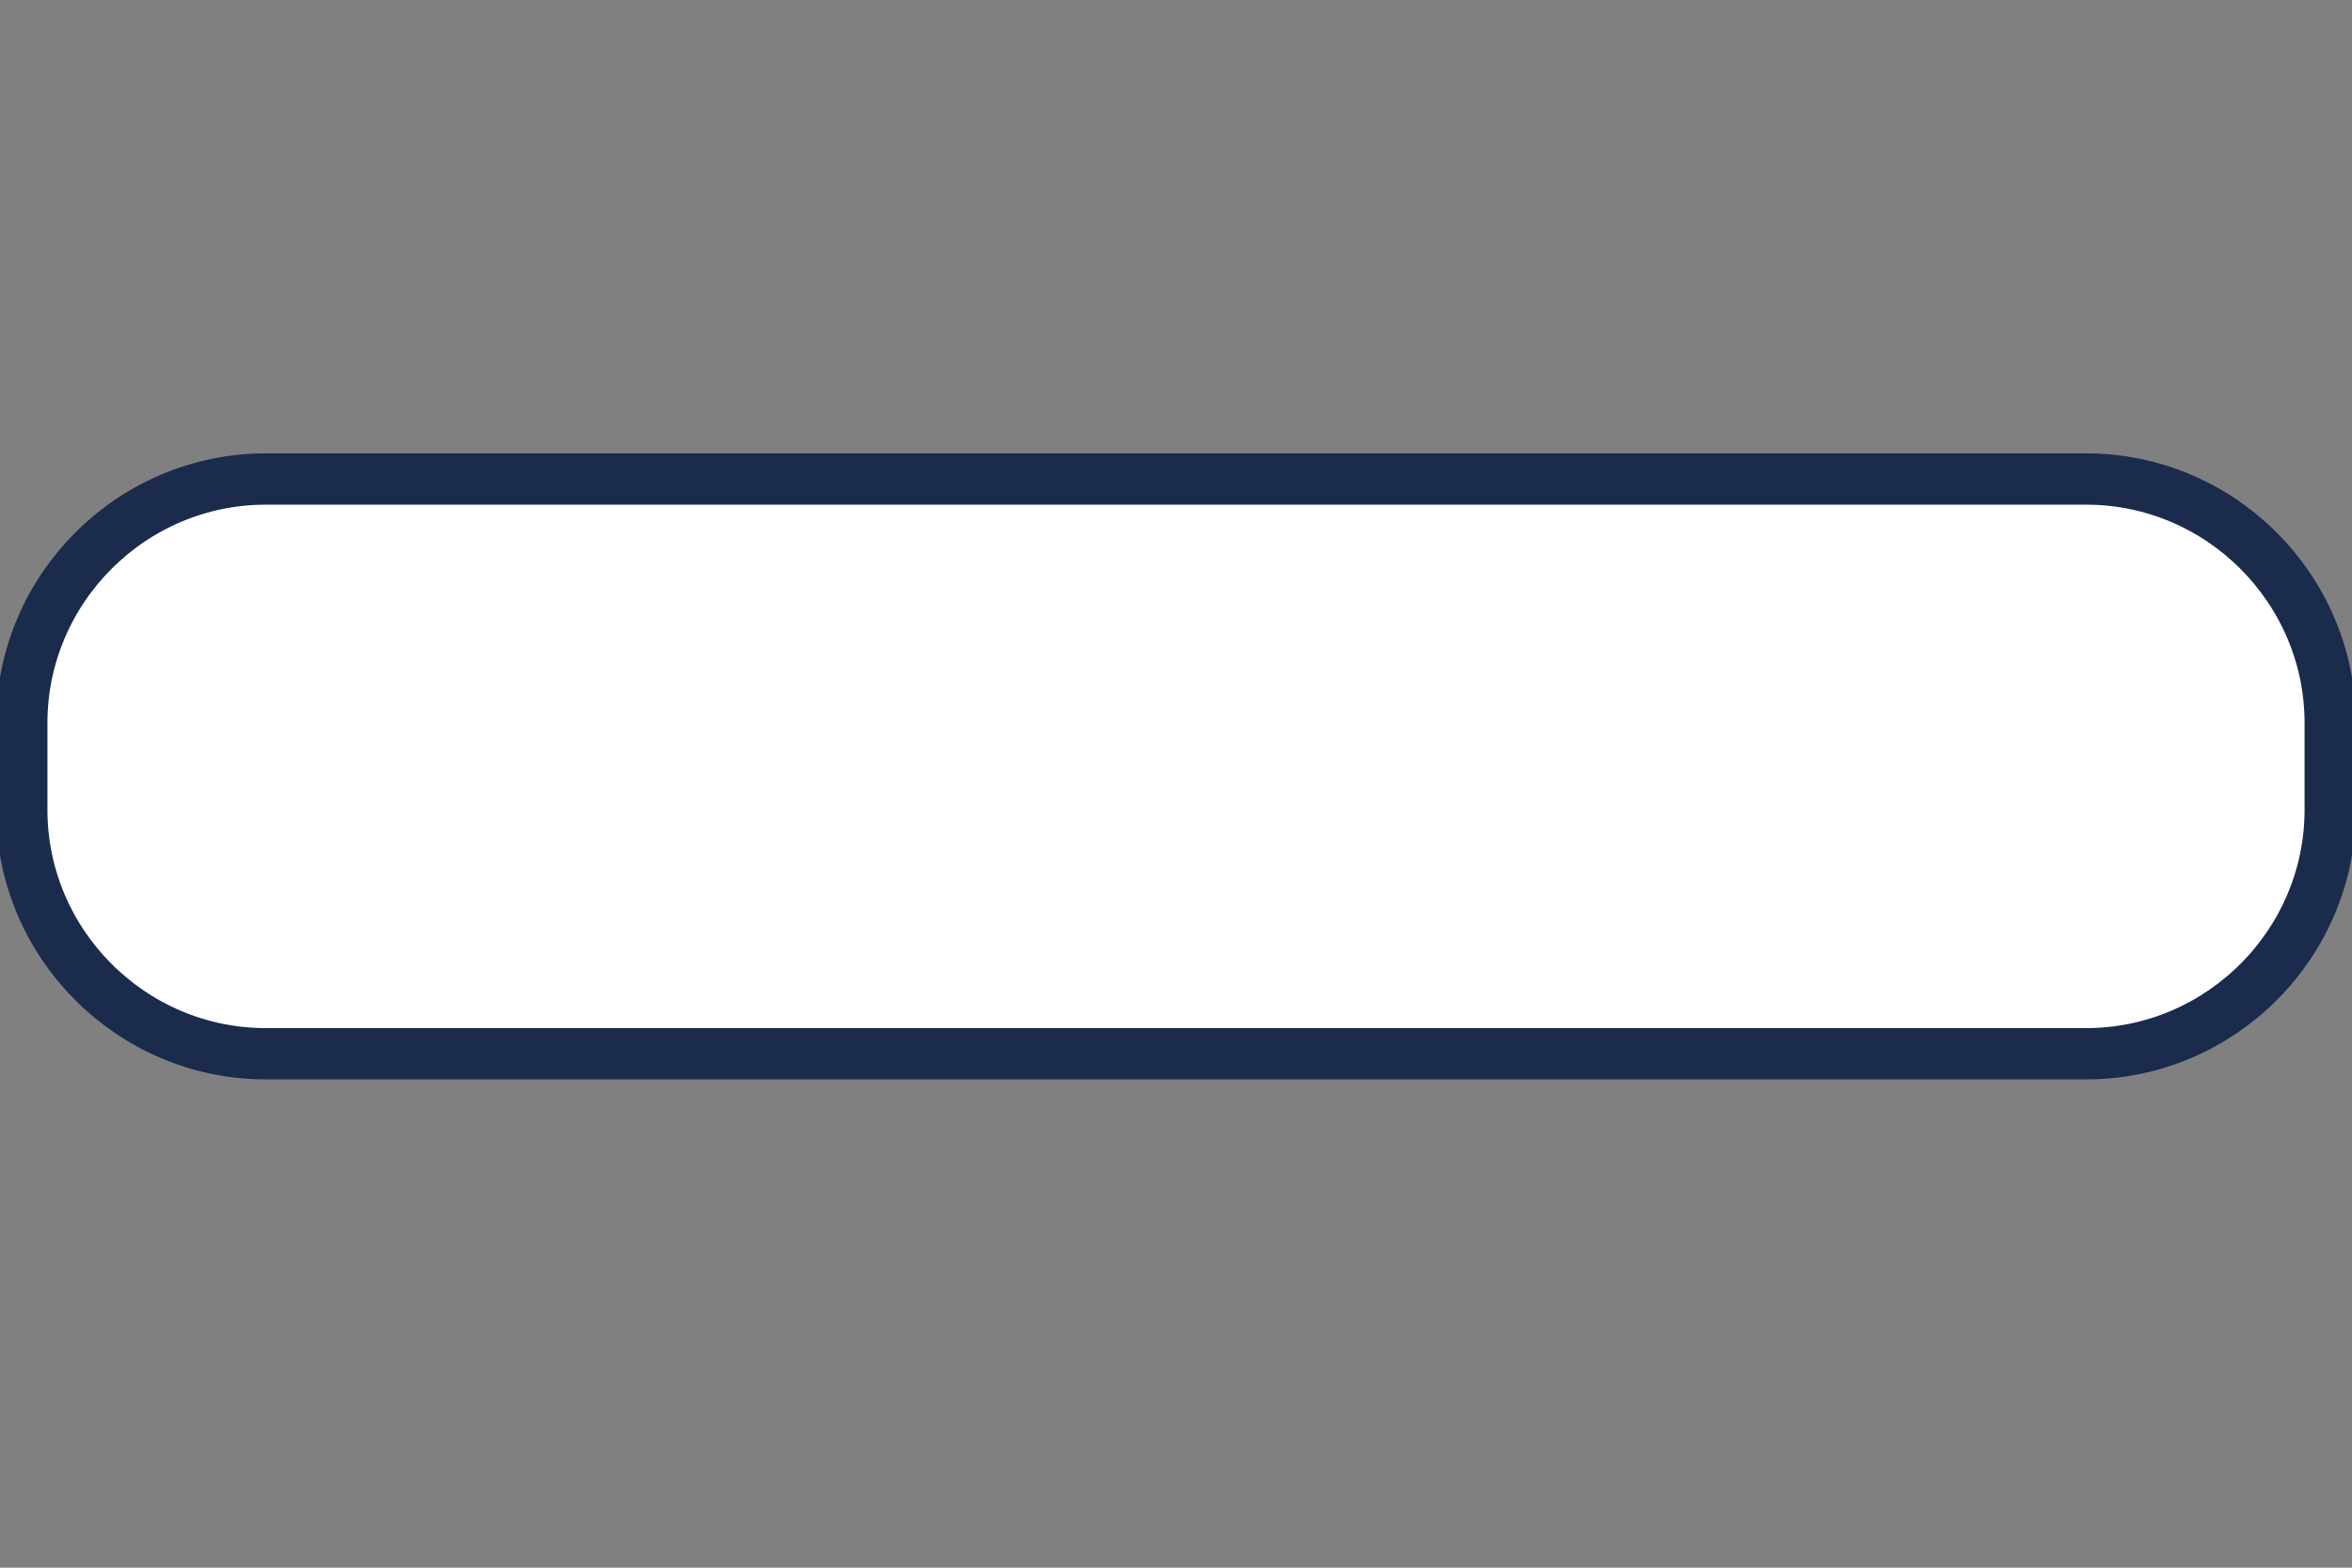 <svg width="54" height="36" viewBox="0 0 54 36" fill="none" xmlns="http://www.w3.org/2000/svg">
<rect x="0" y="0" width="54" height="36" fill="#808080" stroke="none"/>
<g clip-path="url(#clip0)">
<path fill-rule="evenodd" clip-rule="evenodd" d="M47.897 24.198H6.102C3.02 24.198 0.5 21.677 0.5 18.595V16.603C0.5 13.521 3.02 11 6.102 11H47.897C50.979 11 53.5 13.521 53.5 16.603V18.595C53.5 21.677 50.979 24.198 47.897 24.198" fill="white"/>
<path fill-rule="evenodd" clip-rule="evenodd" d="M47.897 24.198H6.102C3.02 24.198 0.5 21.677 0.5 18.595V16.603C0.5 13.521 3.02 11 6.102 11H47.897C50.979 11 53.5 13.521 53.5 16.603V18.595C53.5 21.677 50.979 24.198 47.897 24.198V24.198Z" stroke="#1A2B4C" stroke-width="1.178"/>
</g>
<defs>
<clipPath id="clip0">
<rect width="54" height="36" fill="white"/>
</clipPath>
</defs>
</svg>
